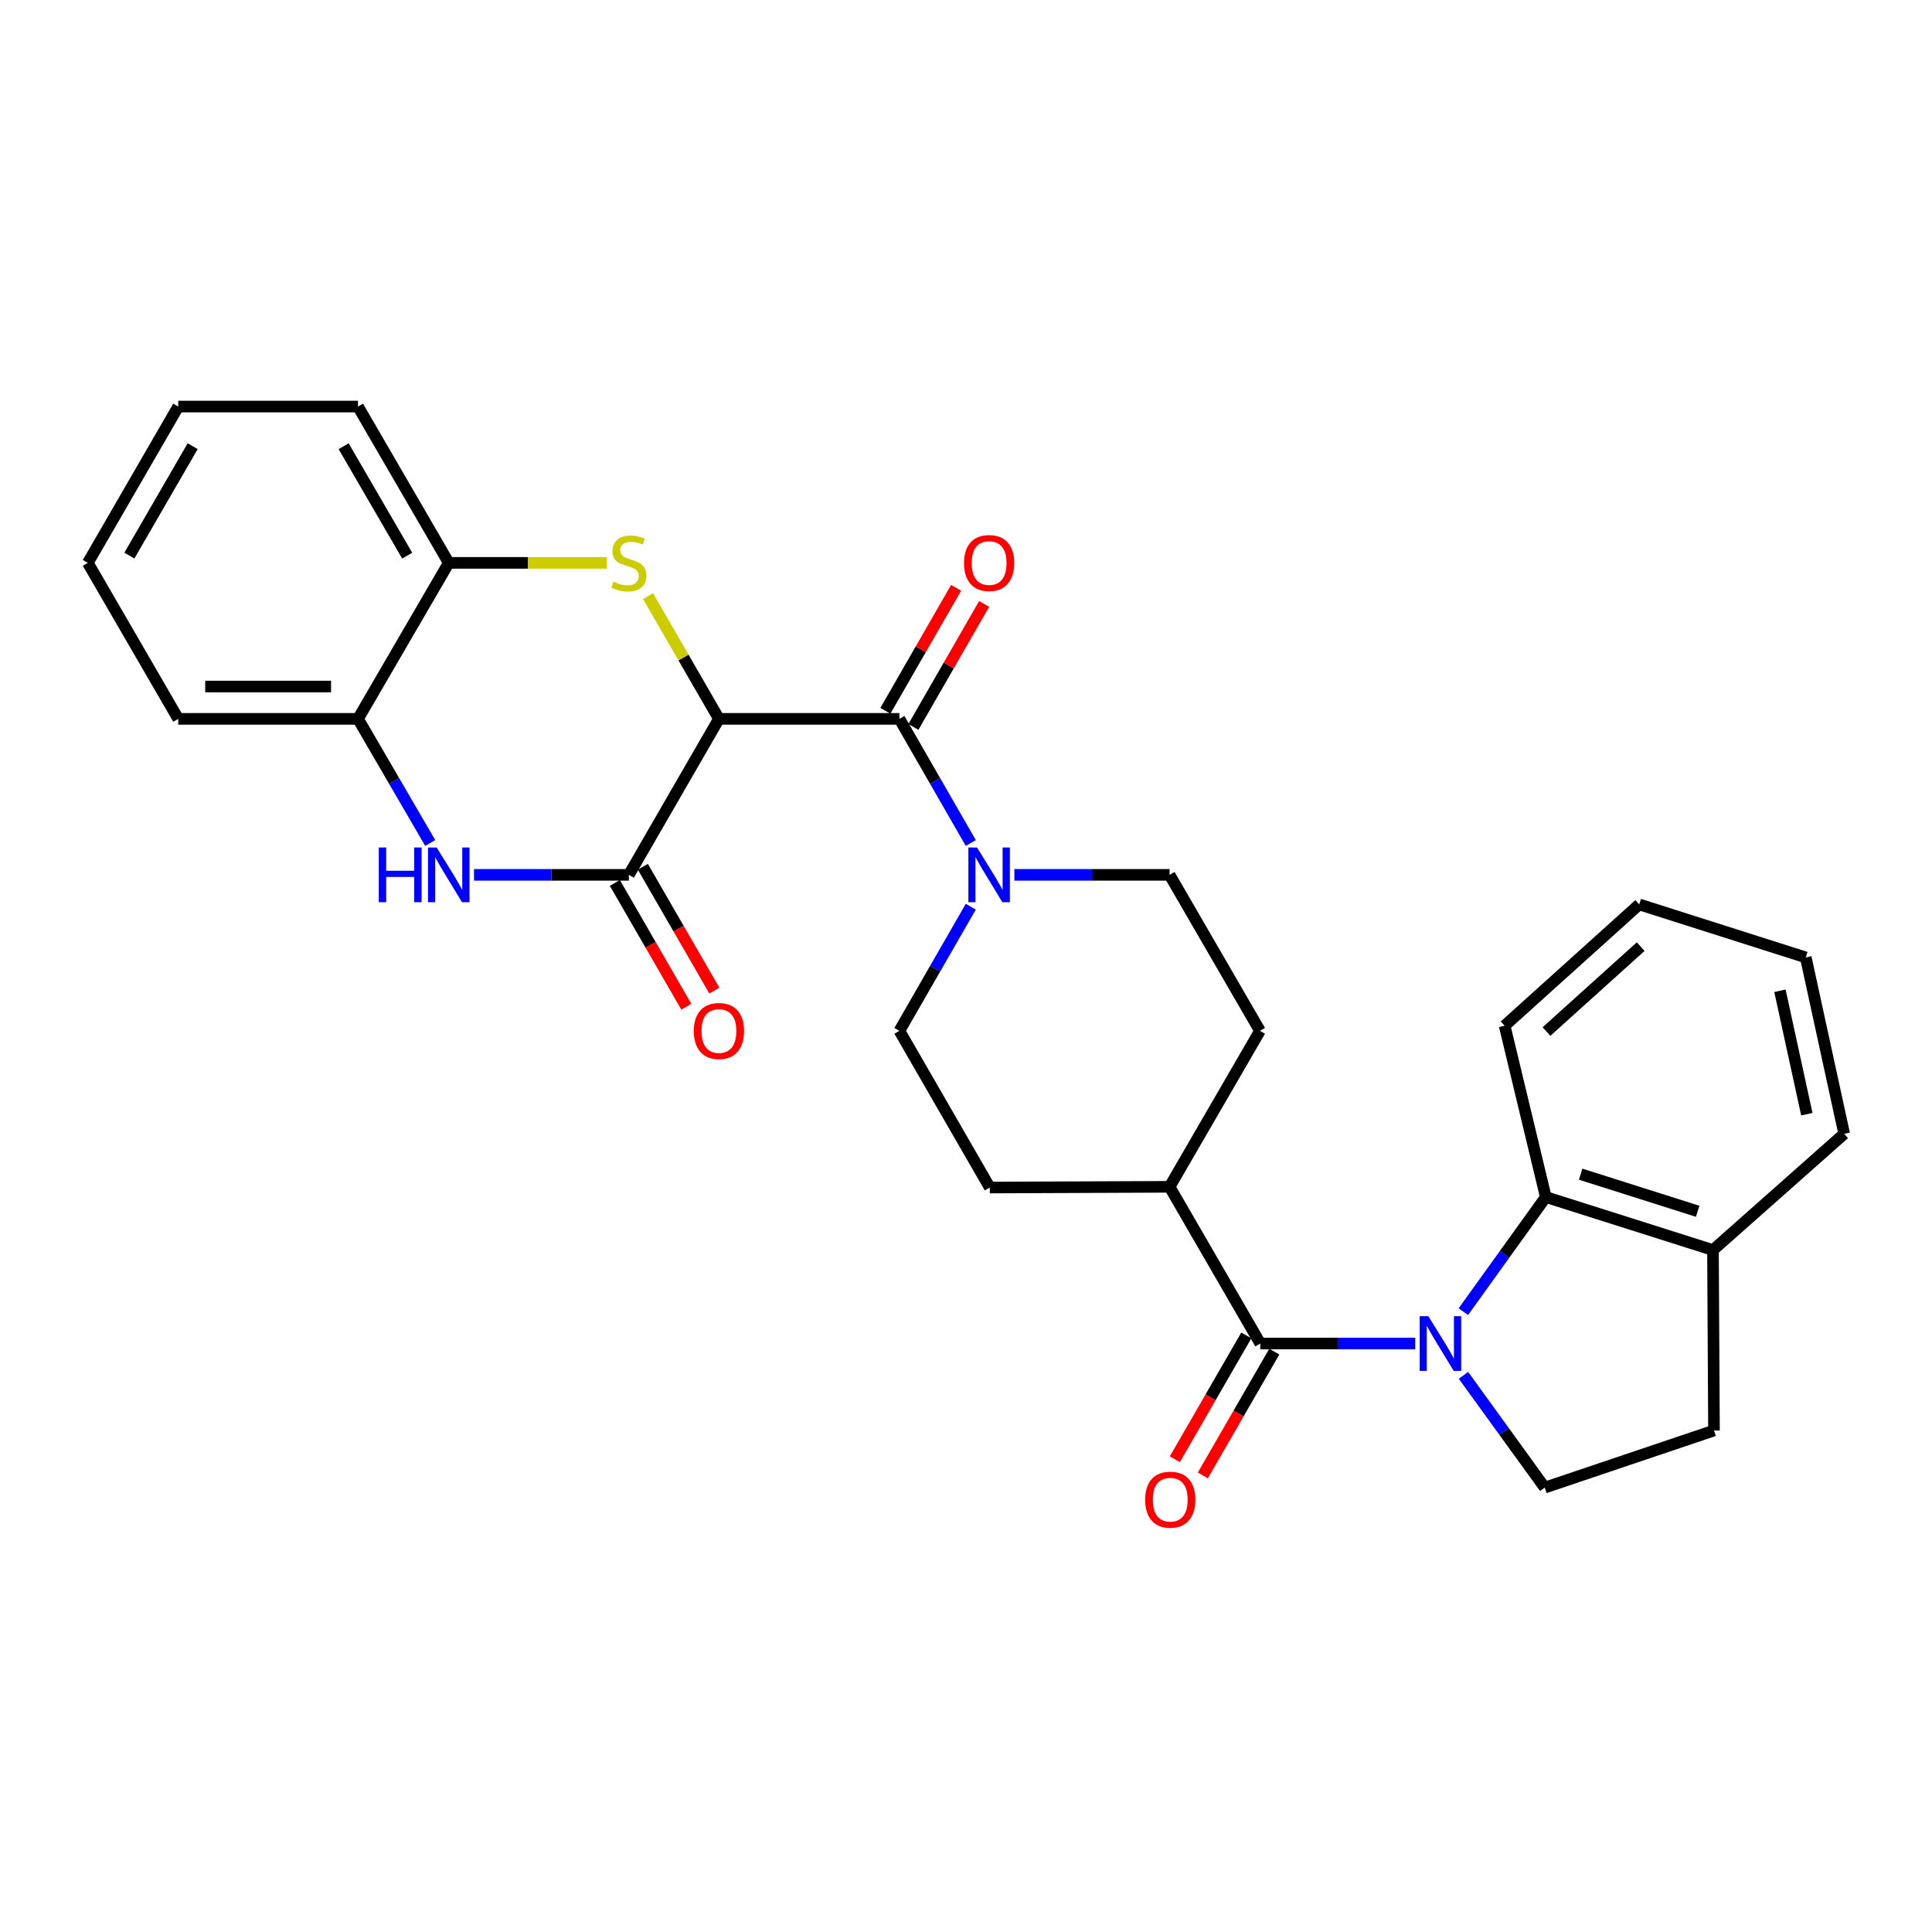<?xml version='1.0' encoding='iso-8859-1'?>
<svg version='1.1' baseProfile='full'
              xmlns='http://www.w3.org/2000/svg'
                      xmlns:rdkit='http://www.rdkit.org/xml'
                      xmlns:xlink='http://www.w3.org/1999/xlink'
                  xml:space='preserve'
width='1000px' height='1000px' viewBox='0 0 1000 1000'>
<!-- END OF HEADER -->
<rect style='opacity:1.0;fill:#FFFFFF;stroke:none' width='1000' height='1000' x='0' y='0'> </rect>
<path class='bond-1' d='M 372.117,372.083 L 353.775,340.318' style='fill:none;fill-rule:evenodd;stroke:#000000;stroke-width:6px;stroke-linecap:butt;stroke-linejoin:miter;stroke-opacity:1' />
<path class='bond-1' d='M 353.775,340.318 L 335.433,308.553' style='fill:none;fill-rule:evenodd;stroke:#CCCC00;stroke-width:6px;stroke-linecap:butt;stroke-linejoin:miter;stroke-opacity:1' />
<path class='bond-2' d='M 372.117,372.083 L 325.494,452.823' style='fill:none;fill-rule:evenodd;stroke:#000000;stroke-width:6px;stroke-linecap:butt;stroke-linejoin:miter;stroke-opacity:1' />
<path class='bond-3' d='M 372.117,372.083 L 465.528,372.083' style='fill:none;fill-rule:evenodd;stroke:#000000;stroke-width:6px;stroke-linecap:butt;stroke-linejoin:miter;stroke-opacity:1' />
<path class='bond-0' d='M 732.497,695.407 L 692.415,695.407' style='fill:none;fill-rule:evenodd;stroke:#0000FF;stroke-width:6px;stroke-linecap:butt;stroke-linejoin:miter;stroke-opacity:1' />
<path class='bond-0' d='M 692.415,695.407 L 652.333,695.407' style='fill:none;fill-rule:evenodd;stroke:#000000;stroke-width:6px;stroke-linecap:butt;stroke-linejoin:miter;stroke-opacity:1' />
<path class='bond-7' d='M 757.432,678.912 L 778.767,649.248' style='fill:none;fill-rule:evenodd;stroke:#0000FF;stroke-width:6px;stroke-linecap:butt;stroke-linejoin:miter;stroke-opacity:1' />
<path class='bond-7' d='M 778.767,649.248 L 800.102,619.585' style='fill:none;fill-rule:evenodd;stroke:#000000;stroke-width:6px;stroke-linecap:butt;stroke-linejoin:miter;stroke-opacity:1' />
<path class='bond-10' d='M 757.487,711.869 L 778.525,740.927' style='fill:none;fill-rule:evenodd;stroke:#0000FF;stroke-width:6px;stroke-linecap:butt;stroke-linejoin:miter;stroke-opacity:1' />
<path class='bond-10' d='M 778.525,740.927 L 799.563,769.984' style='fill:none;fill-rule:evenodd;stroke:#000000;stroke-width:6px;stroke-linecap:butt;stroke-linejoin:miter;stroke-opacity:1' />
<path class='bond-8' d='M 314.084,291.342 L 273.181,291.342' style='fill:none;fill-rule:evenodd;stroke:#CCCC00;stroke-width:6px;stroke-linecap:butt;stroke-linejoin:miter;stroke-opacity:1' />
<path class='bond-8' d='M 273.181,291.342 L 232.278,291.342' style='fill:none;fill-rule:evenodd;stroke:#000000;stroke-width:6px;stroke-linecap:butt;stroke-linejoin:miter;stroke-opacity:1' />
<path class='bond-5' d='M 325.494,452.823 L 285.421,452.823' style='fill:none;fill-rule:evenodd;stroke:#000000;stroke-width:6px;stroke-linecap:butt;stroke-linejoin:miter;stroke-opacity:1' />
<path class='bond-5' d='M 285.421,452.823 L 245.348,452.823' style='fill:none;fill-rule:evenodd;stroke:#0000FF;stroke-width:6px;stroke-linecap:butt;stroke-linejoin:miter;stroke-opacity:1' />
<path class='bond-12' d='M 318.249,457.007 L 336.753,489.052' style='fill:none;fill-rule:evenodd;stroke:#000000;stroke-width:6px;stroke-linecap:butt;stroke-linejoin:miter;stroke-opacity:1' />
<path class='bond-12' d='M 336.753,489.052 L 355.256,521.097' style='fill:none;fill-rule:evenodd;stroke:#FF0000;stroke-width:6px;stroke-linecap:butt;stroke-linejoin:miter;stroke-opacity:1' />
<path class='bond-12' d='M 332.74,448.639 L 351.244,480.684' style='fill:none;fill-rule:evenodd;stroke:#000000;stroke-width:6px;stroke-linecap:butt;stroke-linejoin:miter;stroke-opacity:1' />
<path class='bond-12' d='M 351.244,480.684 L 369.748,512.729' style='fill:none;fill-rule:evenodd;stroke:#FF0000;stroke-width:6px;stroke-linecap:butt;stroke-linejoin:miter;stroke-opacity:1' />
<path class='bond-6' d='M 465.528,372.083 L 484.005,404.208' style='fill:none;fill-rule:evenodd;stroke:#000000;stroke-width:6px;stroke-linecap:butt;stroke-linejoin:miter;stroke-opacity:1' />
<path class='bond-6' d='M 484.005,404.208 L 502.482,436.334' style='fill:none;fill-rule:evenodd;stroke:#0000FF;stroke-width:6px;stroke-linecap:butt;stroke-linejoin:miter;stroke-opacity:1' />
<path class='bond-13' d='M 472.781,376.254 L 491.085,344.428' style='fill:none;fill-rule:evenodd;stroke:#000000;stroke-width:6px;stroke-linecap:butt;stroke-linejoin:miter;stroke-opacity:1' />
<path class='bond-13' d='M 491.085,344.428 L 509.389,312.602' style='fill:none;fill-rule:evenodd;stroke:#FF0000;stroke-width:6px;stroke-linecap:butt;stroke-linejoin:miter;stroke-opacity:1' />
<path class='bond-13' d='M 458.275,367.911 L 476.58,336.085' style='fill:none;fill-rule:evenodd;stroke:#000000;stroke-width:6px;stroke-linecap:butt;stroke-linejoin:miter;stroke-opacity:1' />
<path class='bond-13' d='M 476.58,336.085 L 494.884,304.259' style='fill:none;fill-rule:evenodd;stroke:#FF0000;stroke-width:6px;stroke-linecap:butt;stroke-linejoin:miter;stroke-opacity:1' />
<path class='bond-4' d='M 652.333,695.407 L 605.367,614.295' style='fill:none;fill-rule:evenodd;stroke:#000000;stroke-width:6px;stroke-linecap:butt;stroke-linejoin:miter;stroke-opacity:1' />
<path class='bond-15' d='M 645.087,691.224 L 626.587,723.269' style='fill:none;fill-rule:evenodd;stroke:#000000;stroke-width:6px;stroke-linecap:butt;stroke-linejoin:miter;stroke-opacity:1' />
<path class='bond-15' d='M 626.587,723.269 L 608.087,755.314' style='fill:none;fill-rule:evenodd;stroke:#FF0000;stroke-width:6px;stroke-linecap:butt;stroke-linejoin:miter;stroke-opacity:1' />
<path class='bond-15' d='M 659.579,699.59 L 641.079,731.635' style='fill:none;fill-rule:evenodd;stroke:#000000;stroke-width:6px;stroke-linecap:butt;stroke-linejoin:miter;stroke-opacity:1' />
<path class='bond-15' d='M 641.079,731.635 L 622.579,763.68' style='fill:none;fill-rule:evenodd;stroke:#FF0000;stroke-width:6px;stroke-linecap:butt;stroke-linejoin:miter;stroke-opacity:1' />
<path class='bond-9' d='M 222.681,436.328 L 203.992,404.205' style='fill:none;fill-rule:evenodd;stroke:#0000FF;stroke-width:6px;stroke-linecap:butt;stroke-linejoin:miter;stroke-opacity:1' />
<path class='bond-9' d='M 203.992,404.205 L 185.303,372.083' style='fill:none;fill-rule:evenodd;stroke:#000000;stroke-width:6px;stroke-linecap:butt;stroke-linejoin:miter;stroke-opacity:1' />
<path class='bond-16' d='M 502.482,469.312 L 484.005,501.438' style='fill:none;fill-rule:evenodd;stroke:#0000FF;stroke-width:6px;stroke-linecap:butt;stroke-linejoin:miter;stroke-opacity:1' />
<path class='bond-16' d='M 484.005,501.438 L 465.528,533.564' style='fill:none;fill-rule:evenodd;stroke:#000000;stroke-width:6px;stroke-linecap:butt;stroke-linejoin:miter;stroke-opacity:1' />
<path class='bond-17' d='M 525.04,452.823 L 565.203,452.823' style='fill:none;fill-rule:evenodd;stroke:#0000FF;stroke-width:6px;stroke-linecap:butt;stroke-linejoin:miter;stroke-opacity:1' />
<path class='bond-17' d='M 565.203,452.823 L 605.367,452.823' style='fill:none;fill-rule:evenodd;stroke:#000000;stroke-width:6px;stroke-linecap:butt;stroke-linejoin:miter;stroke-opacity:1' />
<path class='bond-14' d='M 800.102,619.585 L 886.634,647.028' style='fill:none;fill-rule:evenodd;stroke:#000000;stroke-width:6px;stroke-linecap:butt;stroke-linejoin:miter;stroke-opacity:1' />
<path class='bond-14' d='M 818.14,607.75 L 878.713,626.961' style='fill:none;fill-rule:evenodd;stroke:#000000;stroke-width:6px;stroke-linecap:butt;stroke-linejoin:miter;stroke-opacity:1' />
<path class='bond-21' d='M 800.102,619.585 L 778.803,530.914' style='fill:none;fill-rule:evenodd;stroke:#000000;stroke-width:6px;stroke-linecap:butt;stroke-linejoin:miter;stroke-opacity:1' />
<path class='bond-22' d='M 232.278,291.342 L 185.303,210.434' style='fill:none;fill-rule:evenodd;stroke:#000000;stroke-width:6px;stroke-linecap:butt;stroke-linejoin:miter;stroke-opacity:1' />
<path class='bond-22' d='M 210.76,287.608 L 177.877,230.972' style='fill:none;fill-rule:evenodd;stroke:#000000;stroke-width:6px;stroke-linecap:butt;stroke-linejoin:miter;stroke-opacity:1' />
<path class='bond-29' d='M 232.278,291.342 L 185.303,372.083' style='fill:none;fill-rule:evenodd;stroke:#000000;stroke-width:6px;stroke-linecap:butt;stroke-linejoin:miter;stroke-opacity:1' />
<path class='bond-23' d='M 185.303,372.083 L 92.263,372.083' style='fill:none;fill-rule:evenodd;stroke:#000000;stroke-width:6px;stroke-linecap:butt;stroke-linejoin:miter;stroke-opacity:1' />
<path class='bond-23' d='M 171.347,355.349 L 106.219,355.349' style='fill:none;fill-rule:evenodd;stroke:#000000;stroke-width:6px;stroke-linecap:butt;stroke-linejoin:miter;stroke-opacity:1' />
<path class='bond-18' d='M 799.563,769.984 L 887.155,740.43' style='fill:none;fill-rule:evenodd;stroke:#000000;stroke-width:6px;stroke-linecap:butt;stroke-linejoin:miter;stroke-opacity:1' />
<path class='bond-11' d='M 605.367,614.295 L 652.157,533.564' style='fill:none;fill-rule:evenodd;stroke:#000000;stroke-width:6px;stroke-linecap:butt;stroke-linejoin:miter;stroke-opacity:1' />
<path class='bond-30' d='M 605.367,614.295 L 512.318,614.667' style='fill:none;fill-rule:evenodd;stroke:#000000;stroke-width:6px;stroke-linecap:butt;stroke-linejoin:miter;stroke-opacity:1' />
<path class='bond-24' d='M 886.634,647.028 L 954.545,586.851' style='fill:none;fill-rule:evenodd;stroke:#000000;stroke-width:6px;stroke-linecap:butt;stroke-linejoin:miter;stroke-opacity:1' />
<path class='bond-32' d='M 886.634,647.028 L 887.155,740.43' style='fill:none;fill-rule:evenodd;stroke:#000000;stroke-width:6px;stroke-linecap:butt;stroke-linejoin:miter;stroke-opacity:1' />
<path class='bond-20' d='M 465.528,533.564 L 512.318,614.667' style='fill:none;fill-rule:evenodd;stroke:#000000;stroke-width:6px;stroke-linecap:butt;stroke-linejoin:miter;stroke-opacity:1' />
<path class='bond-19' d='M 605.367,452.823 L 652.157,533.564' style='fill:none;fill-rule:evenodd;stroke:#000000;stroke-width:6px;stroke-linecap:butt;stroke-linejoin:miter;stroke-opacity:1' />
<path class='bond-25' d='M 778.803,530.914 L 848.463,468.125' style='fill:none;fill-rule:evenodd;stroke:#000000;stroke-width:6px;stroke-linecap:butt;stroke-linejoin:miter;stroke-opacity:1' />
<path class='bond-25' d='M 800.456,533.925 L 849.217,489.973' style='fill:none;fill-rule:evenodd;stroke:#000000;stroke-width:6px;stroke-linecap:butt;stroke-linejoin:miter;stroke-opacity:1' />
<path class='bond-26' d='M 185.303,210.434 L 92.263,210.434' style='fill:none;fill-rule:evenodd;stroke:#000000;stroke-width:6px;stroke-linecap:butt;stroke-linejoin:miter;stroke-opacity:1' />
<path class='bond-27' d='M 92.263,372.083 L 45.455,291.342' style='fill:none;fill-rule:evenodd;stroke:#000000;stroke-width:6px;stroke-linecap:butt;stroke-linejoin:miter;stroke-opacity:1' />
<path class='bond-33' d='M 954.545,586.851 L 934.66,495.559' style='fill:none;fill-rule:evenodd;stroke:#000000;stroke-width:6px;stroke-linecap:butt;stroke-linejoin:miter;stroke-opacity:1' />
<path class='bond-33' d='M 935.212,576.719 L 921.293,512.815' style='fill:none;fill-rule:evenodd;stroke:#000000;stroke-width:6px;stroke-linecap:butt;stroke-linejoin:miter;stroke-opacity:1' />
<path class='bond-28' d='M 848.463,468.125 L 934.66,495.559' style='fill:none;fill-rule:evenodd;stroke:#000000;stroke-width:6px;stroke-linecap:butt;stroke-linejoin:miter;stroke-opacity:1' />
<path class='bond-31' d='M 92.263,210.434 L 45.455,291.342' style='fill:none;fill-rule:evenodd;stroke:#000000;stroke-width:6px;stroke-linecap:butt;stroke-linejoin:miter;stroke-opacity:1' />
<path class='bond-31' d='M 99.726,230.95 L 66.96,287.586' style='fill:none;fill-rule:evenodd;stroke:#000000;stroke-width:6px;stroke-linecap:butt;stroke-linejoin:miter;stroke-opacity:1' />
<path  class='atom-1' d='M 739.308 681.247
L 748.588 696.247
Q 749.508 697.727, 750.988 700.407
Q 752.468 703.087, 752.548 703.247
L 752.548 681.247
L 756.308 681.247
L 756.308 709.567
L 752.428 709.567
L 742.468 693.167
Q 741.308 691.247, 740.068 689.047
Q 738.868 686.847, 738.508 686.167
L 738.508 709.567
L 734.828 709.567
L 734.828 681.247
L 739.308 681.247
' fill='#0000FF'/>
<path  class='atom-2' d='M 317.494 301.062
Q 317.814 301.182, 319.134 301.742
Q 320.454 302.302, 321.894 302.662
Q 323.374 302.982, 324.814 302.982
Q 327.494 302.982, 329.054 301.702
Q 330.614 300.382, 330.614 298.102
Q 330.614 296.542, 329.814 295.582
Q 329.054 294.622, 327.854 294.102
Q 326.654 293.582, 324.654 292.982
Q 322.134 292.222, 320.614 291.502
Q 319.134 290.782, 318.054 289.262
Q 317.014 287.742, 317.014 285.182
Q 317.014 281.622, 319.414 279.422
Q 321.854 277.222, 326.654 277.222
Q 329.934 277.222, 333.654 278.782
L 332.734 281.862
Q 329.334 280.462, 326.774 280.462
Q 324.014 280.462, 322.494 281.622
Q 320.974 282.742, 321.014 284.702
Q 321.014 286.222, 321.774 287.142
Q 322.574 288.062, 323.694 288.582
Q 324.854 289.102, 326.774 289.702
Q 329.334 290.502, 330.854 291.302
Q 332.374 292.102, 333.454 293.742
Q 334.574 295.342, 334.574 298.102
Q 334.574 302.022, 331.934 304.142
Q 329.334 306.222, 324.974 306.222
Q 322.454 306.222, 320.534 305.662
Q 318.654 305.142, 316.414 304.222
L 317.494 301.062
' fill='#CCCC00'/>
<path  class='atom-6' d='M 196.058 438.663
L 199.898 438.663
L 199.898 450.703
L 214.378 450.703
L 214.378 438.663
L 218.218 438.663
L 218.218 466.983
L 214.378 466.983
L 214.378 453.903
L 199.898 453.903
L 199.898 466.983
L 196.058 466.983
L 196.058 438.663
' fill='#0000FF'/>
<path  class='atom-6' d='M 226.018 438.663
L 235.298 453.663
Q 236.218 455.143, 237.698 457.823
Q 239.178 460.503, 239.258 460.663
L 239.258 438.663
L 243.018 438.663
L 243.018 466.983
L 239.138 466.983
L 229.178 450.583
Q 228.018 448.663, 226.778 446.463
Q 225.578 444.263, 225.218 443.583
L 225.218 466.983
L 221.538 466.983
L 221.538 438.663
L 226.018 438.663
' fill='#0000FF'/>
<path  class='atom-7' d='M 505.705 438.663
L 514.985 453.663
Q 515.905 455.143, 517.385 457.823
Q 518.865 460.503, 518.945 460.663
L 518.945 438.663
L 522.705 438.663
L 522.705 466.983
L 518.825 466.983
L 508.865 450.583
Q 507.705 448.663, 506.465 446.463
Q 505.265 444.263, 504.905 443.583
L 504.905 466.983
L 501.225 466.983
L 501.225 438.663
L 505.705 438.663
' fill='#0000FF'/>
<path  class='atom-13' d='M 359.117 533.644
Q 359.117 526.844, 362.477 523.044
Q 365.837 519.244, 372.117 519.244
Q 378.397 519.244, 381.757 523.044
Q 385.117 526.844, 385.117 533.644
Q 385.117 540.524, 381.717 544.444
Q 378.317 548.324, 372.117 548.324
Q 365.877 548.324, 362.477 544.444
Q 359.117 540.564, 359.117 533.644
M 372.117 545.124
Q 376.437 545.124, 378.757 542.244
Q 381.117 539.324, 381.117 533.644
Q 381.117 528.084, 378.757 525.284
Q 376.437 522.444, 372.117 522.444
Q 367.797 522.444, 365.437 525.244
Q 363.117 528.044, 363.117 533.644
Q 363.117 539.364, 365.437 542.244
Q 367.797 545.124, 372.117 545.124
' fill='#FF0000'/>
<path  class='atom-14' d='M 498.965 291.422
Q 498.965 284.622, 502.325 280.822
Q 505.685 277.022, 511.965 277.022
Q 518.245 277.022, 521.605 280.822
Q 524.965 284.622, 524.965 291.422
Q 524.965 298.302, 521.565 302.222
Q 518.165 306.102, 511.965 306.102
Q 505.725 306.102, 502.325 302.222
Q 498.965 298.342, 498.965 291.422
M 511.965 302.902
Q 516.285 302.902, 518.605 300.022
Q 520.965 297.102, 520.965 291.422
Q 520.965 285.862, 518.605 283.062
Q 516.285 280.222, 511.965 280.222
Q 507.645 280.222, 505.285 283.022
Q 502.965 285.822, 502.965 291.422
Q 502.965 297.142, 505.285 300.022
Q 507.645 302.902, 511.965 302.902
' fill='#FF0000'/>
<path  class='atom-16' d='M 592.72 776.228
Q 592.72 769.428, 596.08 765.628
Q 599.44 761.828, 605.72 761.828
Q 612 761.828, 615.36 765.628
Q 618.72 769.428, 618.72 776.228
Q 618.72 783.108, 615.32 787.028
Q 611.92 790.908, 605.72 790.908
Q 599.48 790.908, 596.08 787.028
Q 592.72 783.148, 592.72 776.228
M 605.72 787.708
Q 610.04 787.708, 612.36 784.828
Q 614.72 781.908, 614.72 776.228
Q 614.72 770.668, 612.36 767.868
Q 610.04 765.028, 605.72 765.028
Q 601.4 765.028, 599.04 767.828
Q 596.72 770.628, 596.72 776.228
Q 596.72 781.948, 599.04 784.828
Q 601.4 787.708, 605.72 787.708
' fill='#FF0000'/>
</svg>

